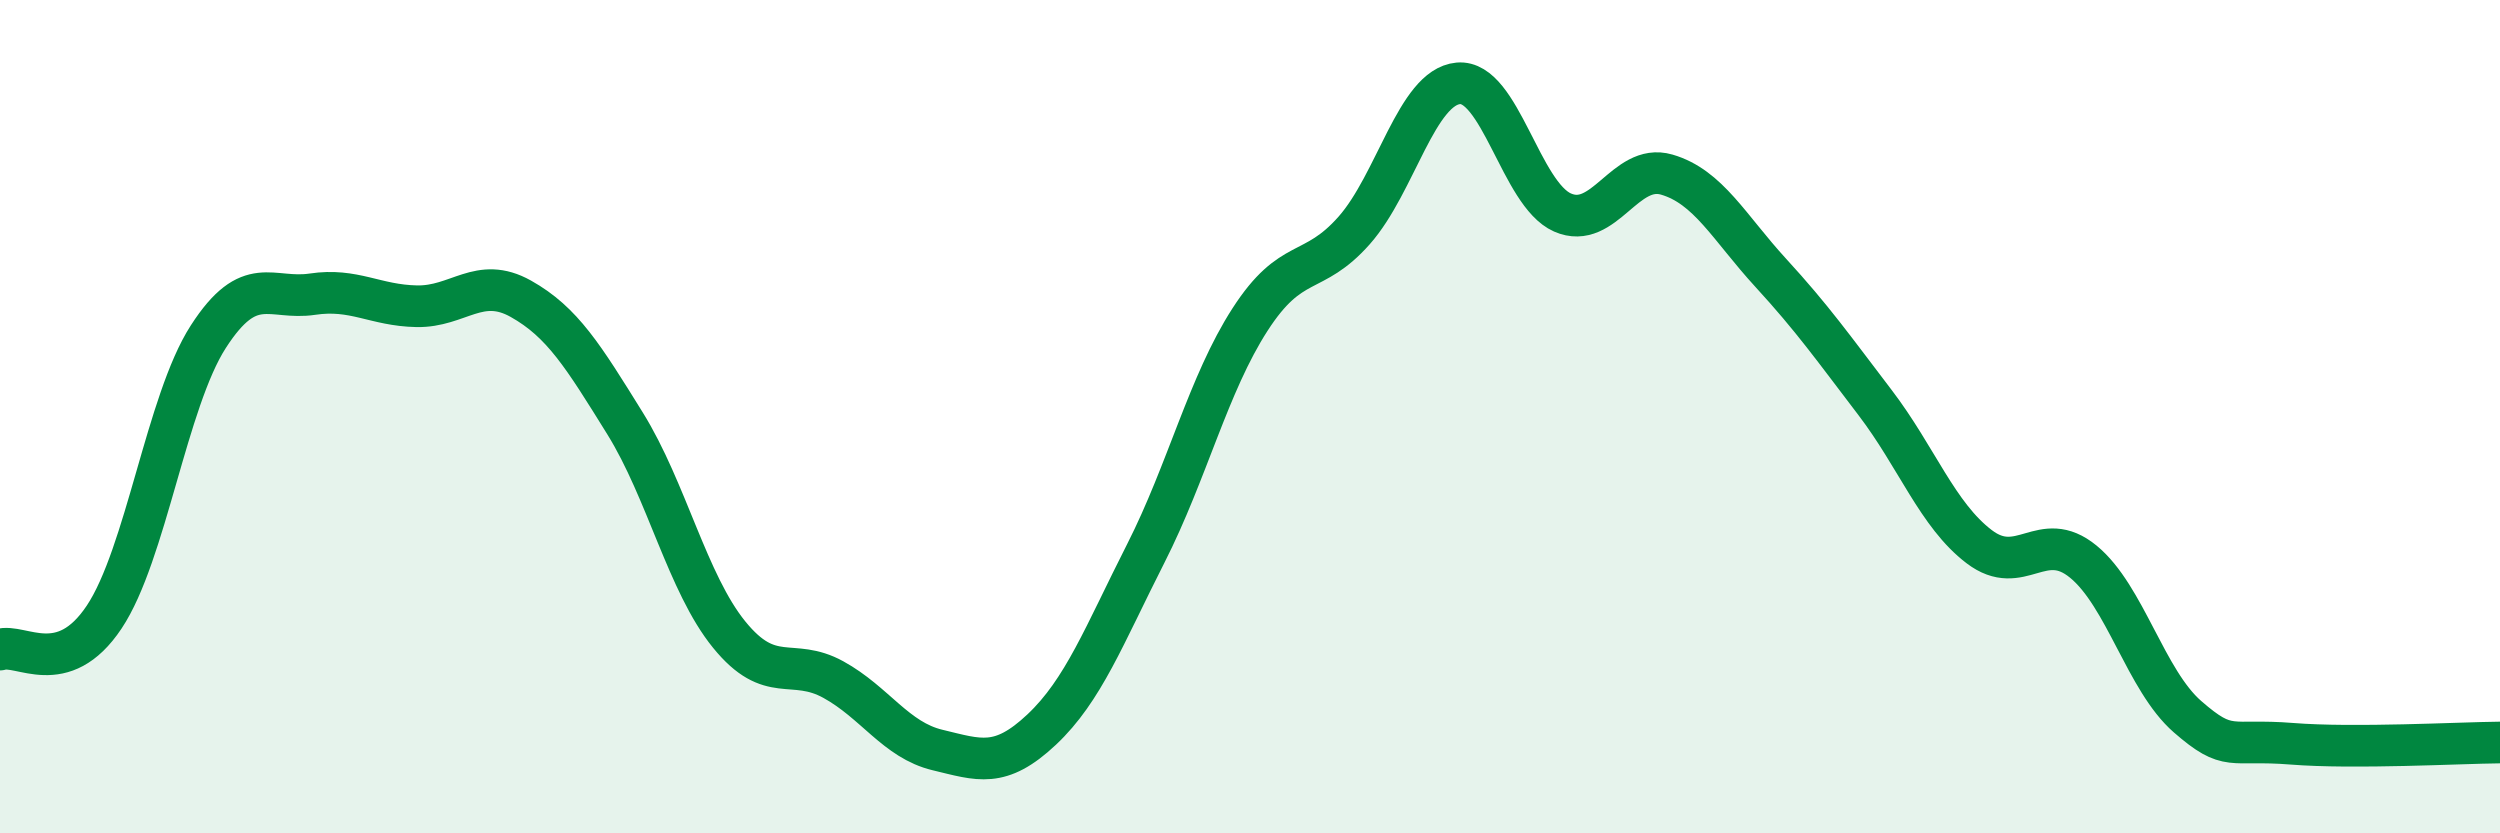 
    <svg width="60" height="20" viewBox="0 0 60 20" xmlns="http://www.w3.org/2000/svg">
      <path
        d="M 0,15.59 C 0.5,15.43 1.5,16.31 2.5,14.81 C 3.5,13.31 4,9.63 5,8.08 C 6,6.53 6.5,7.21 7.5,7.06 C 8.5,6.91 9,7.33 10,7.35 C 11,7.37 11.5,6.61 12.5,7.17 C 13.5,7.73 14,8.55 15,10.16 C 16,11.77 16.5,14 17.5,15.23 C 18.5,16.46 19,15.76 20,16.31 C 21,16.86 21.5,17.76 22.5,18 C 23.5,18.24 24,18.45 25,17.51 C 26,16.57 26.5,15.25 27.5,13.28 C 28.5,11.31 29,9.22 30,7.67 C 31,6.12 31.5,6.66 32.5,5.53 C 33.5,4.4 34,2.09 35,2 C 36,1.91 36.5,4.66 37.5,5.1 C 38.5,5.54 39,3.9 40,4.19 C 41,4.48 41.5,5.46 42.5,6.55 C 43.5,7.64 44,8.35 45,9.66 C 46,10.97 46.5,12.36 47.5,13.12 C 48.5,13.88 49,12.66 50,13.48 C 51,14.3 51.5,16.33 52.5,17.2 C 53.5,18.07 53.5,17.73 55,17.85 C 56.5,17.97 59,17.83 60,17.82L60 20L0 20Z"
        fill="#008740"
        opacity="0.1"
        stroke-linecap="round"
        stroke-linejoin="round"
      />
      <path
        d="M 0,15.59 C 0.5,15.43 1.5,16.31 2.5,14.81 C 3.5,13.31 4,9.63 5,8.08 C 6,6.53 6.5,7.21 7.5,7.06 C 8.5,6.91 9,7.33 10,7.35 C 11,7.37 11.5,6.61 12.5,7.17 C 13.5,7.73 14,8.55 15,10.16 C 16,11.77 16.5,14 17.5,15.23 C 18.5,16.46 19,15.76 20,16.31 C 21,16.86 21.5,17.76 22.5,18 C 23.5,18.24 24,18.45 25,17.51 C 26,16.57 26.5,15.25 27.5,13.28 C 28.5,11.31 29,9.22 30,7.67 C 31,6.12 31.5,6.66 32.5,5.53 C 33.5,4.4 34,2.09 35,2 C 36,1.91 36.5,4.66 37.5,5.1 C 38.5,5.54 39,3.9 40,4.19 C 41,4.48 41.5,5.46 42.5,6.55 C 43.5,7.64 44,8.35 45,9.66 C 46,10.97 46.5,12.36 47.5,13.12 C 48.5,13.88 49,12.66 50,13.48 C 51,14.3 51.5,16.33 52.5,17.2 C 53.5,18.07 53.5,17.73 55,17.85 C 56.5,17.97 59,17.83 60,17.82"
        stroke="#008740"
        stroke-width="1"
        fill="none"
        stroke-linecap="round"
        stroke-linejoin="round"
      />
    </svg>
  
